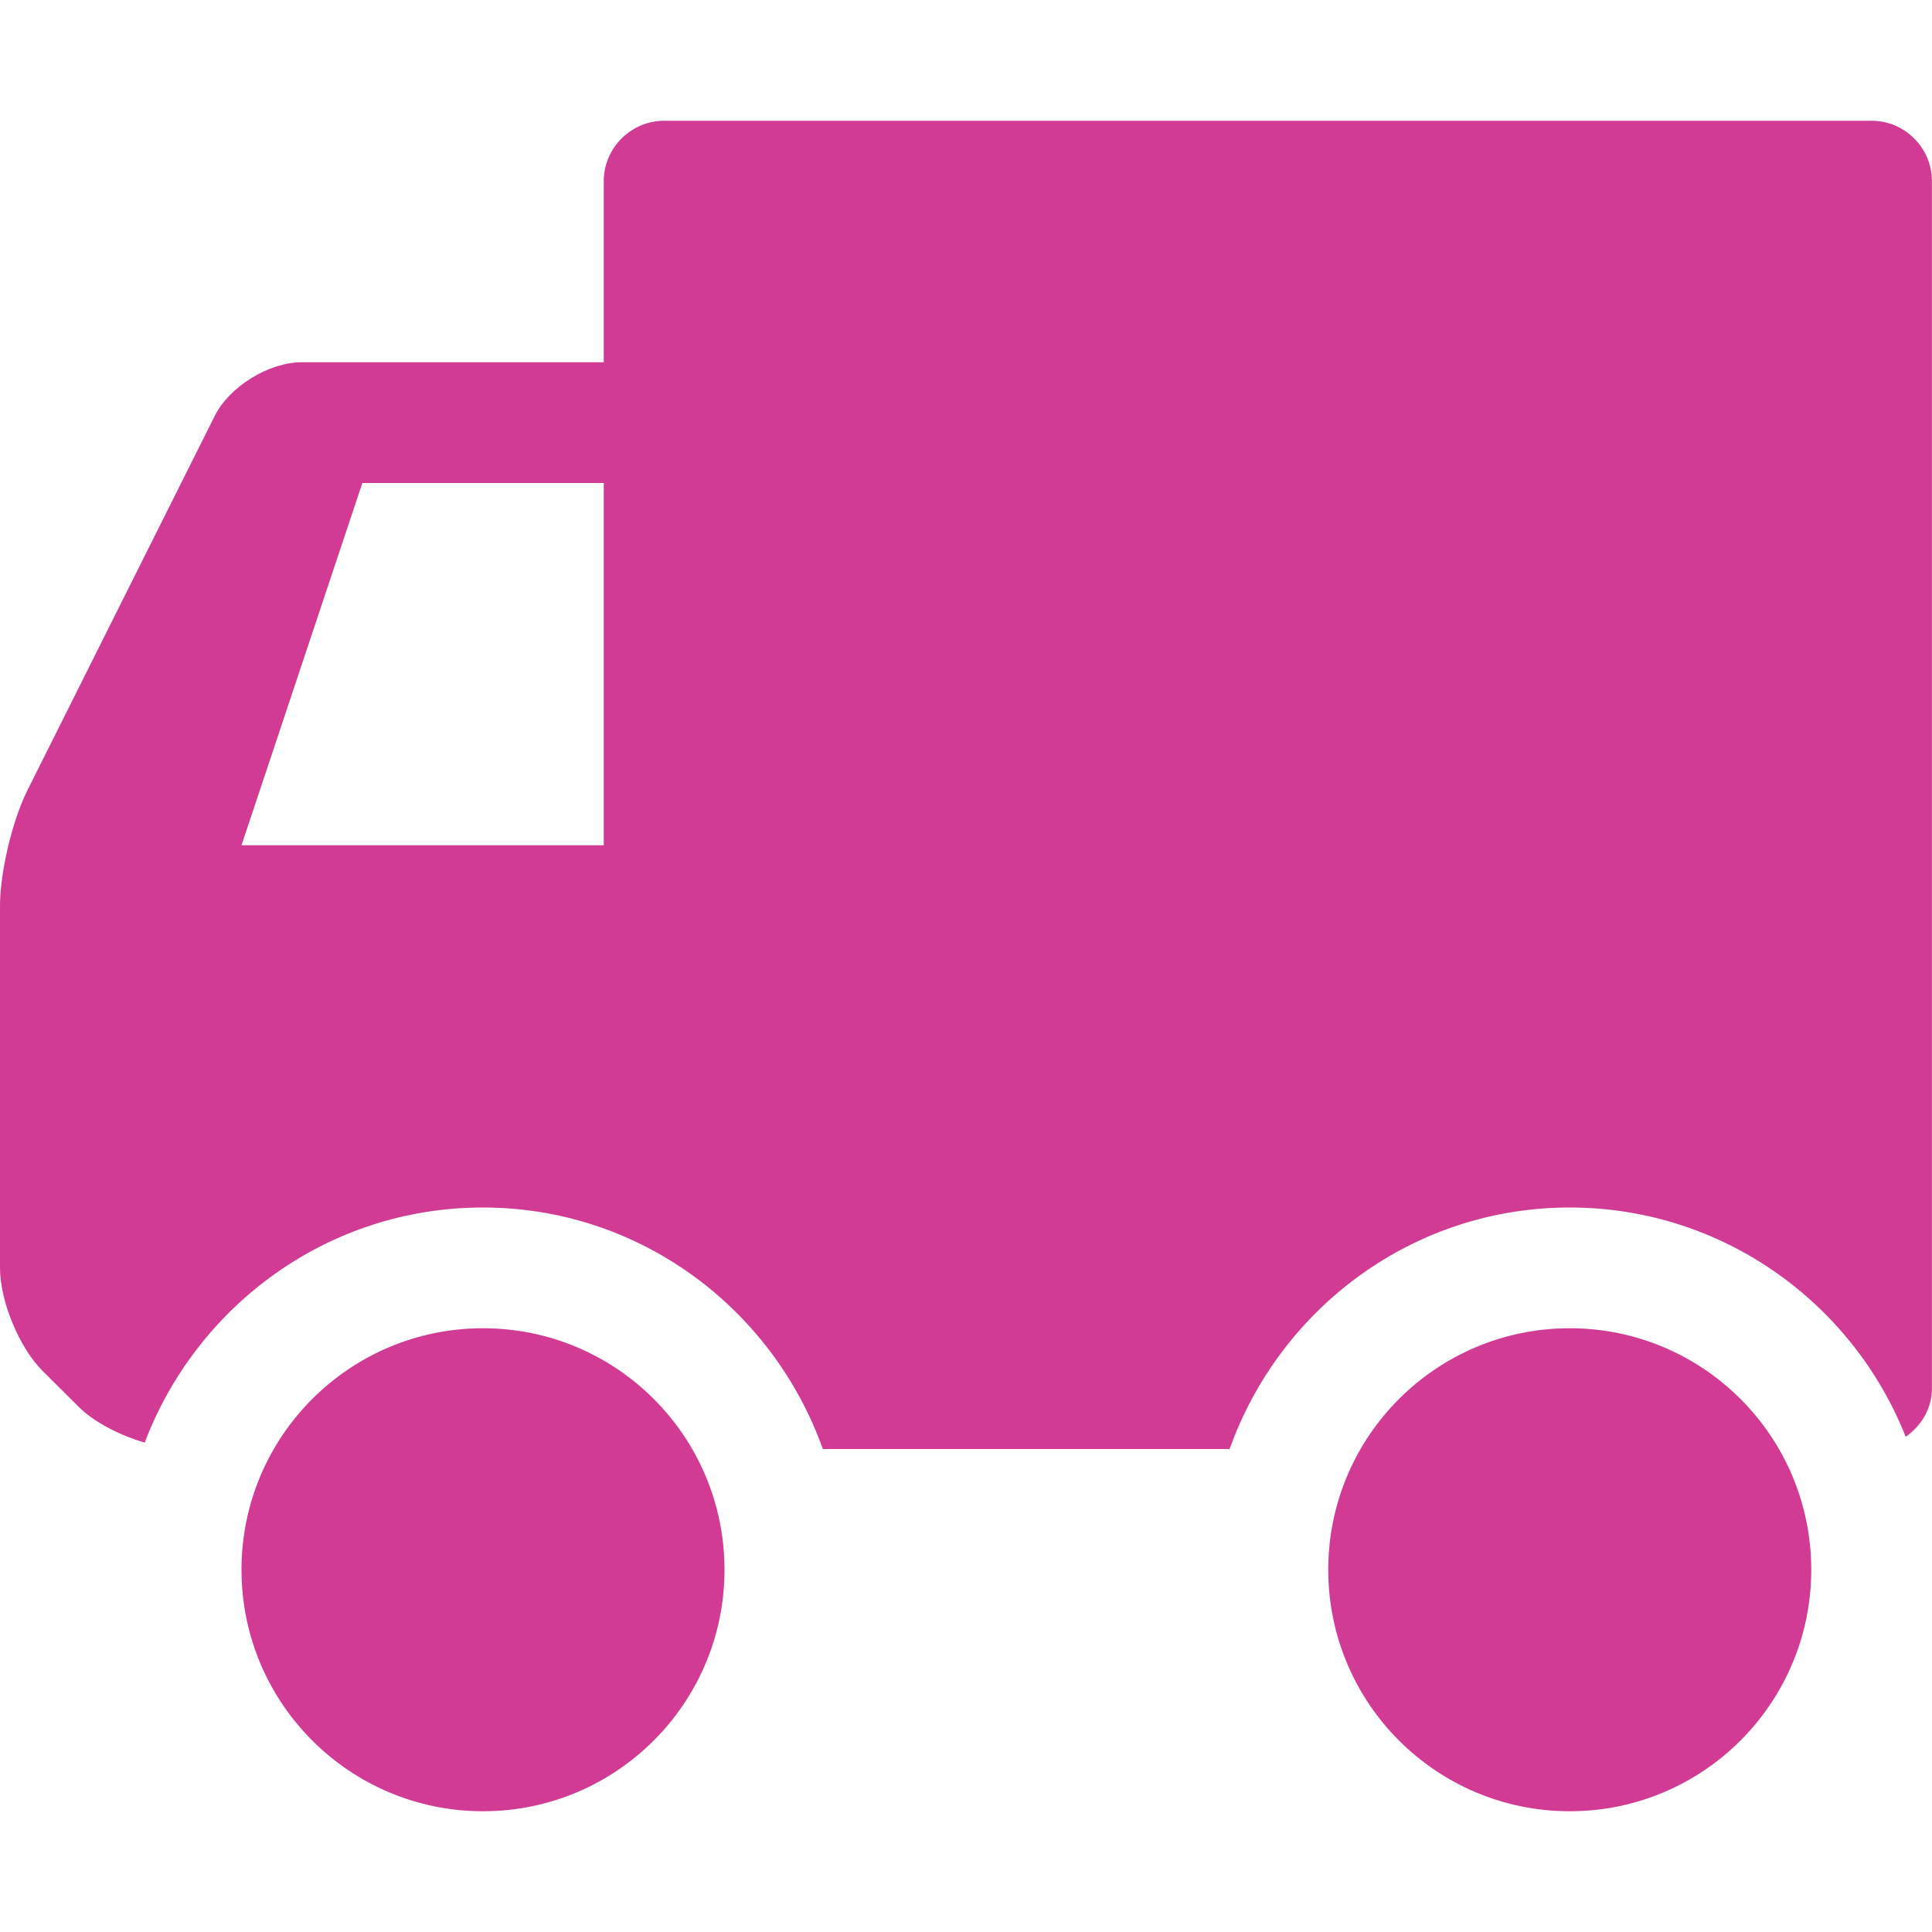 <svg version="1.1" xmlns="http://www.w3.org/2000/svg" width="20" height="20" viewBox="573 264 20 20" enable-background="new 573 264 20 20"><circle fill="#d23b94" cx="578" cy="280.25" r="2.5"/><circle fill="#d23b94" cx="589.25" cy="280.25" r="2.5"/><path fill="#d23b94" d="M592.375 265.25h-12.5c-.343 0-.625.282-.625.625v1.875h-3.125c-.343 0-.751.251-.904.559l-1.942 3.882c-.153.309-.279.841-.279 1.185v3.75c0 .343.198.824.442 1.067l.367.365c.16.163.43.3.689.376.538-1.418 1.897-2.434 3.501-2.434 1.626 0 3.001 1.048 3.519 2.5h4.211c.518-1.452 1.894-2.5 3.52-2.5 1.581 0 2.93.987 3.479 2.374.159-.113.271-.29.271-.499v-12.5c.001-.343-.281-.625-.624-.625zm-13.125 7.5h-3.75l1.251-3.75h2.499v3.75z"/></svg>